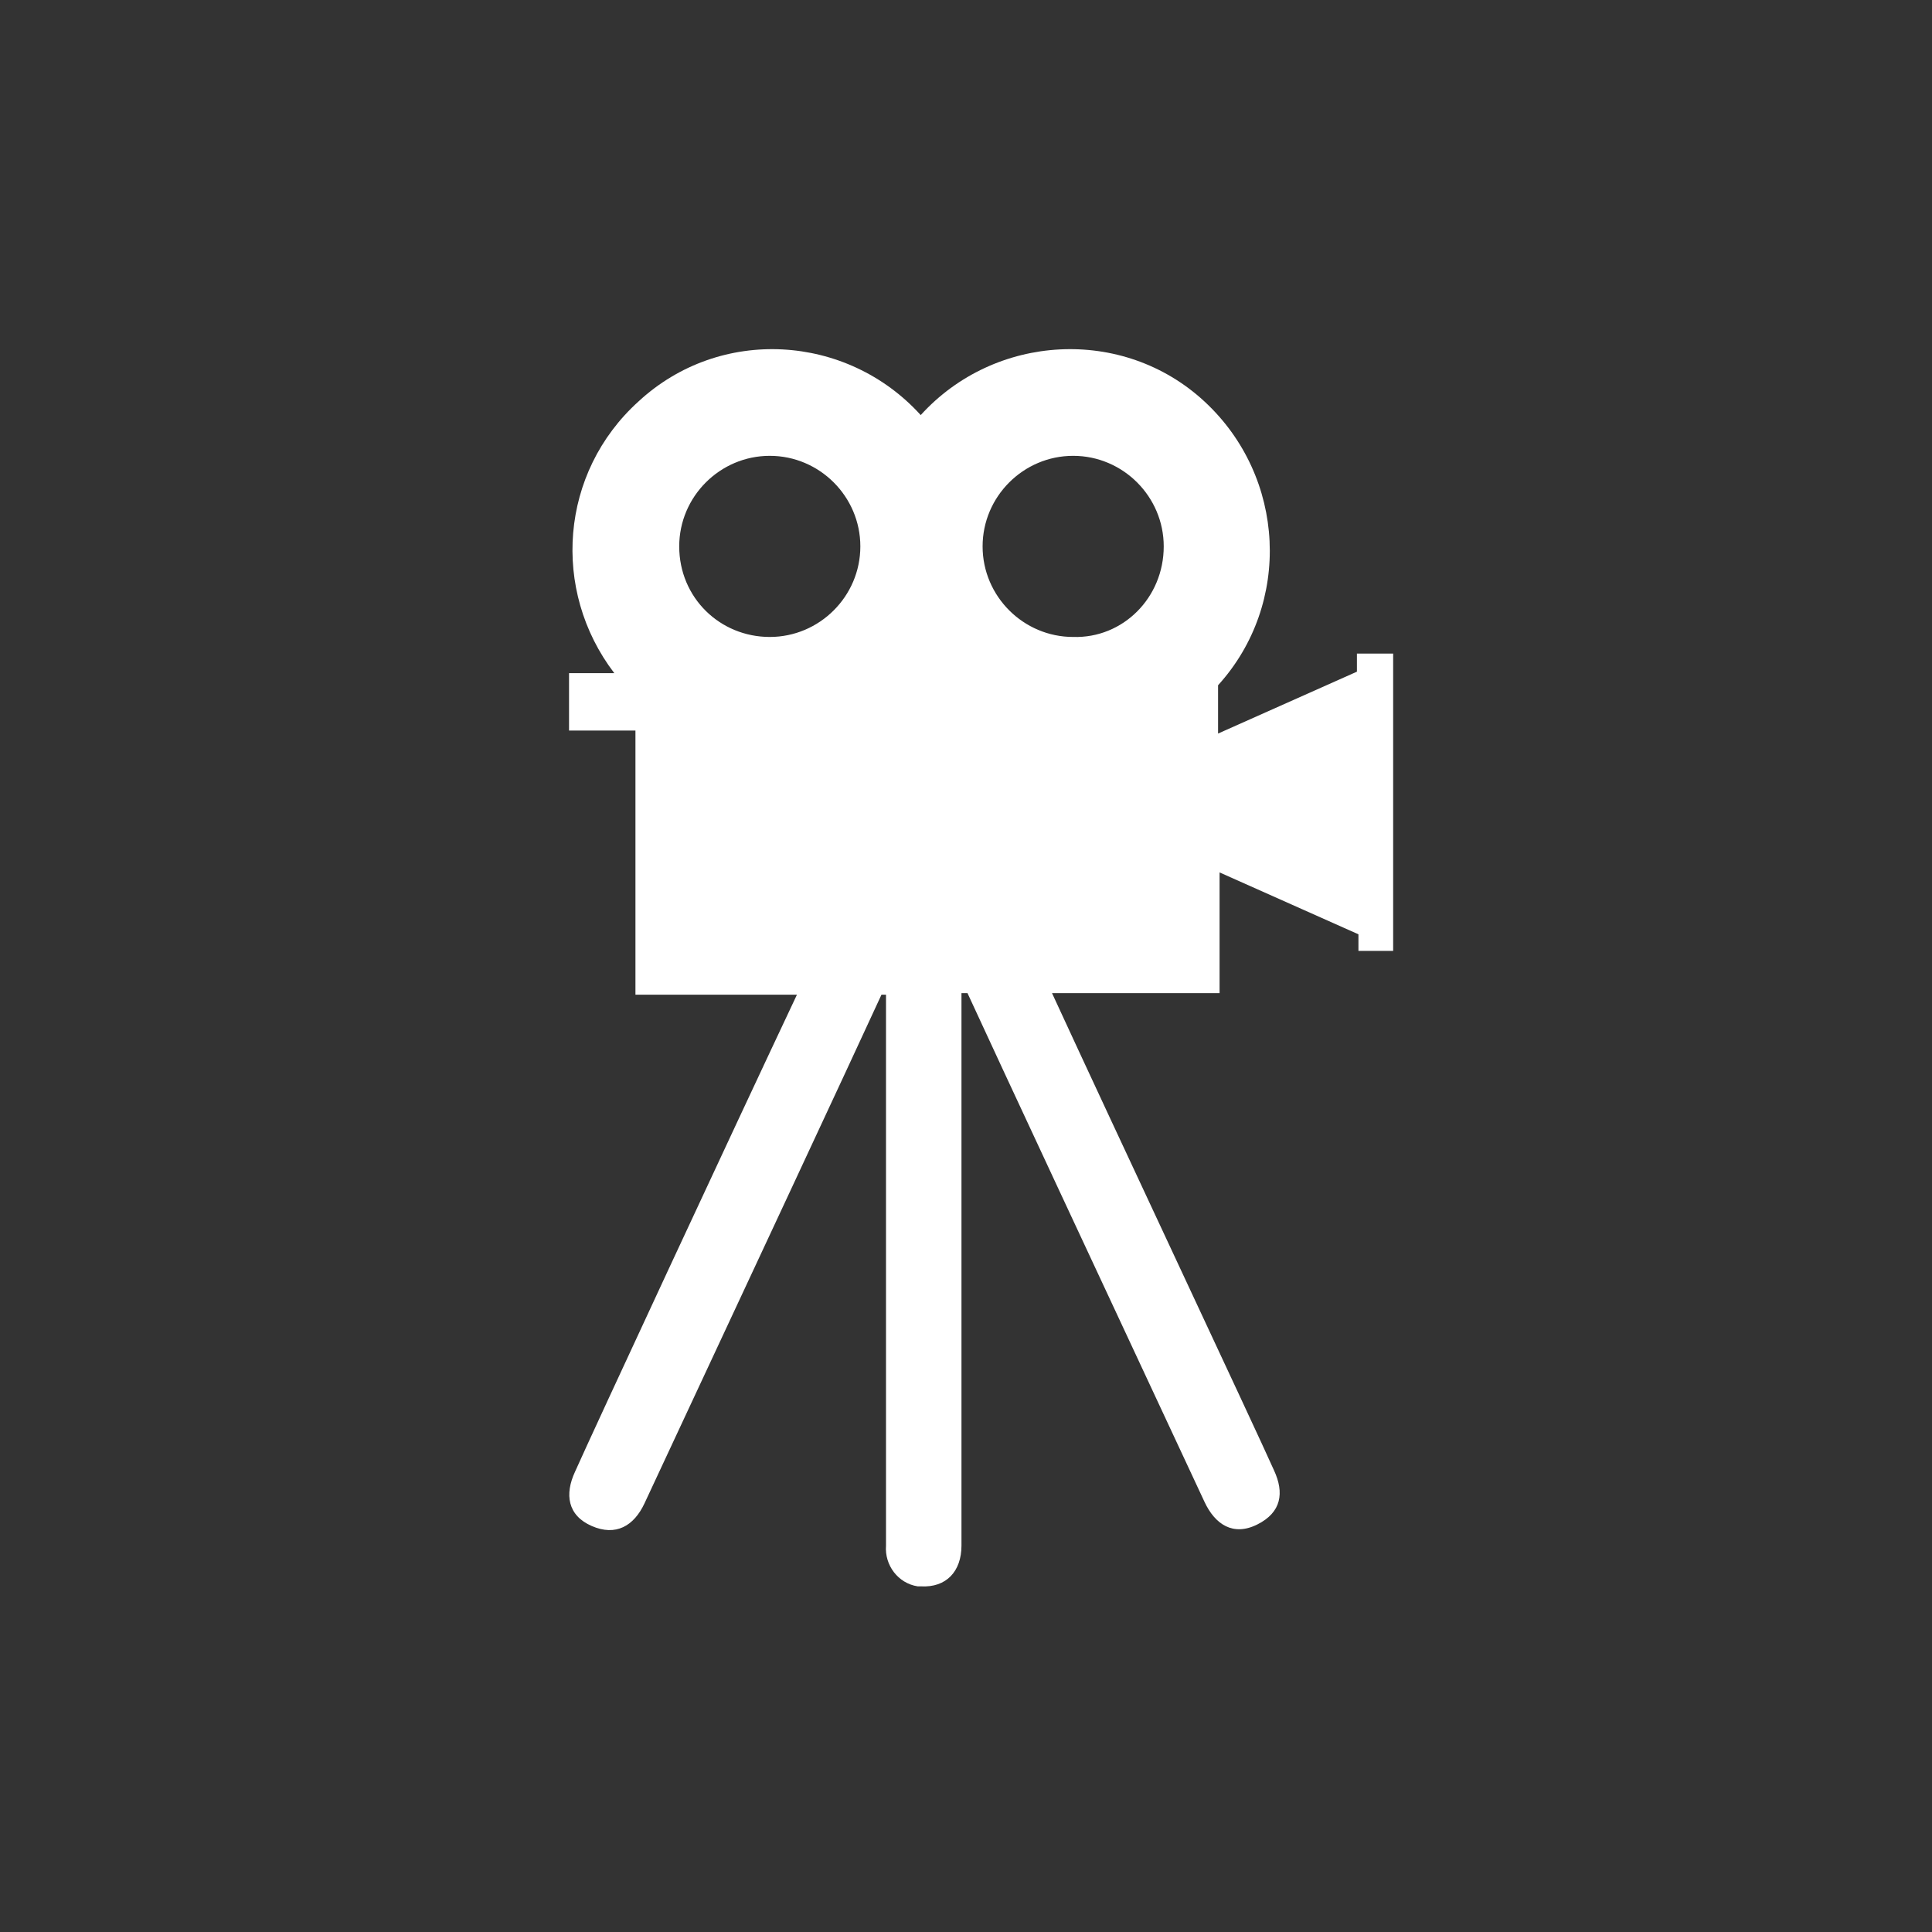 <?xml version="1.0" encoding="utf-8"?>
<!-- Generator: Adobe Illustrator 27.5.0, SVG Export Plug-In . SVG Version: 6.00 Build 0)  -->
<svg version="1.1" id="Layer_1" xmlns="http://www.w3.org/2000/svg" xmlns:xlink="http://www.w3.org/1999/xlink" x="0px" y="0px"
	 viewBox="0 0 128 128" style="enable-background:new 0 0 128 128;" xml:space="preserve">
<rect x="0" y="0" width="128" height="128" fill="#333333" stroke="none"/>
<style type="text/css">
	.st0{fill:#FFFFFF;}
</style>
<g>
	<path class="st0" d="M89.9,43.3v1.2l-9.2,4.1v-3.2c4.9-5.4,4.5-13.8-0.9-18.8S65.9,22.1,61,27.5c-4.9-5.4-13.3-5.9-18.7-0.9
		c-5.2,4.7-5.8,12.5-1.6,18h-3v3.8h4.4v17.5h10.7c-4.2,8.9-13.5,28.9-14.7,31.6c-0.7,1.5-0.5,2.9,1.1,3.6s2.8,0,3.5-1.5
		c7-15,13.4-28.7,15.7-33.7h0.3v36.5c-0.1,1.3,0.8,2.5,2.1,2.7c0.1,0,0.1,0,0.2,0c1.7,0.1,2.7-1,2.7-2.7V65.8h0.4
		c2.3,5,8.7,18.7,15.7,33.7c0.7,1.5,1.9,2.3,3.5,1.5s1.8-2.1,1.1-3.6c-1.2-2.7-10.6-22.7-14.7-31.6h11.1v-8l9.2,4.1V63h2.3V43.3
		H89.9z M45,36.2c0-3.3,2.7-6,6-6s6,2.7,6,6s-2.7,6-6,6S45,39.6,45,36.2z M71.1,42.2c-3.3,0-6-2.7-6-6s2.7-6,6-6s6,2.7,6,6
		C77.1,39.6,74.4,42.3,71.1,42.2C71.1,42.3,71.1,42.3,71.1,42.2L71.1,42.2z"/>
</g>
</svg>
